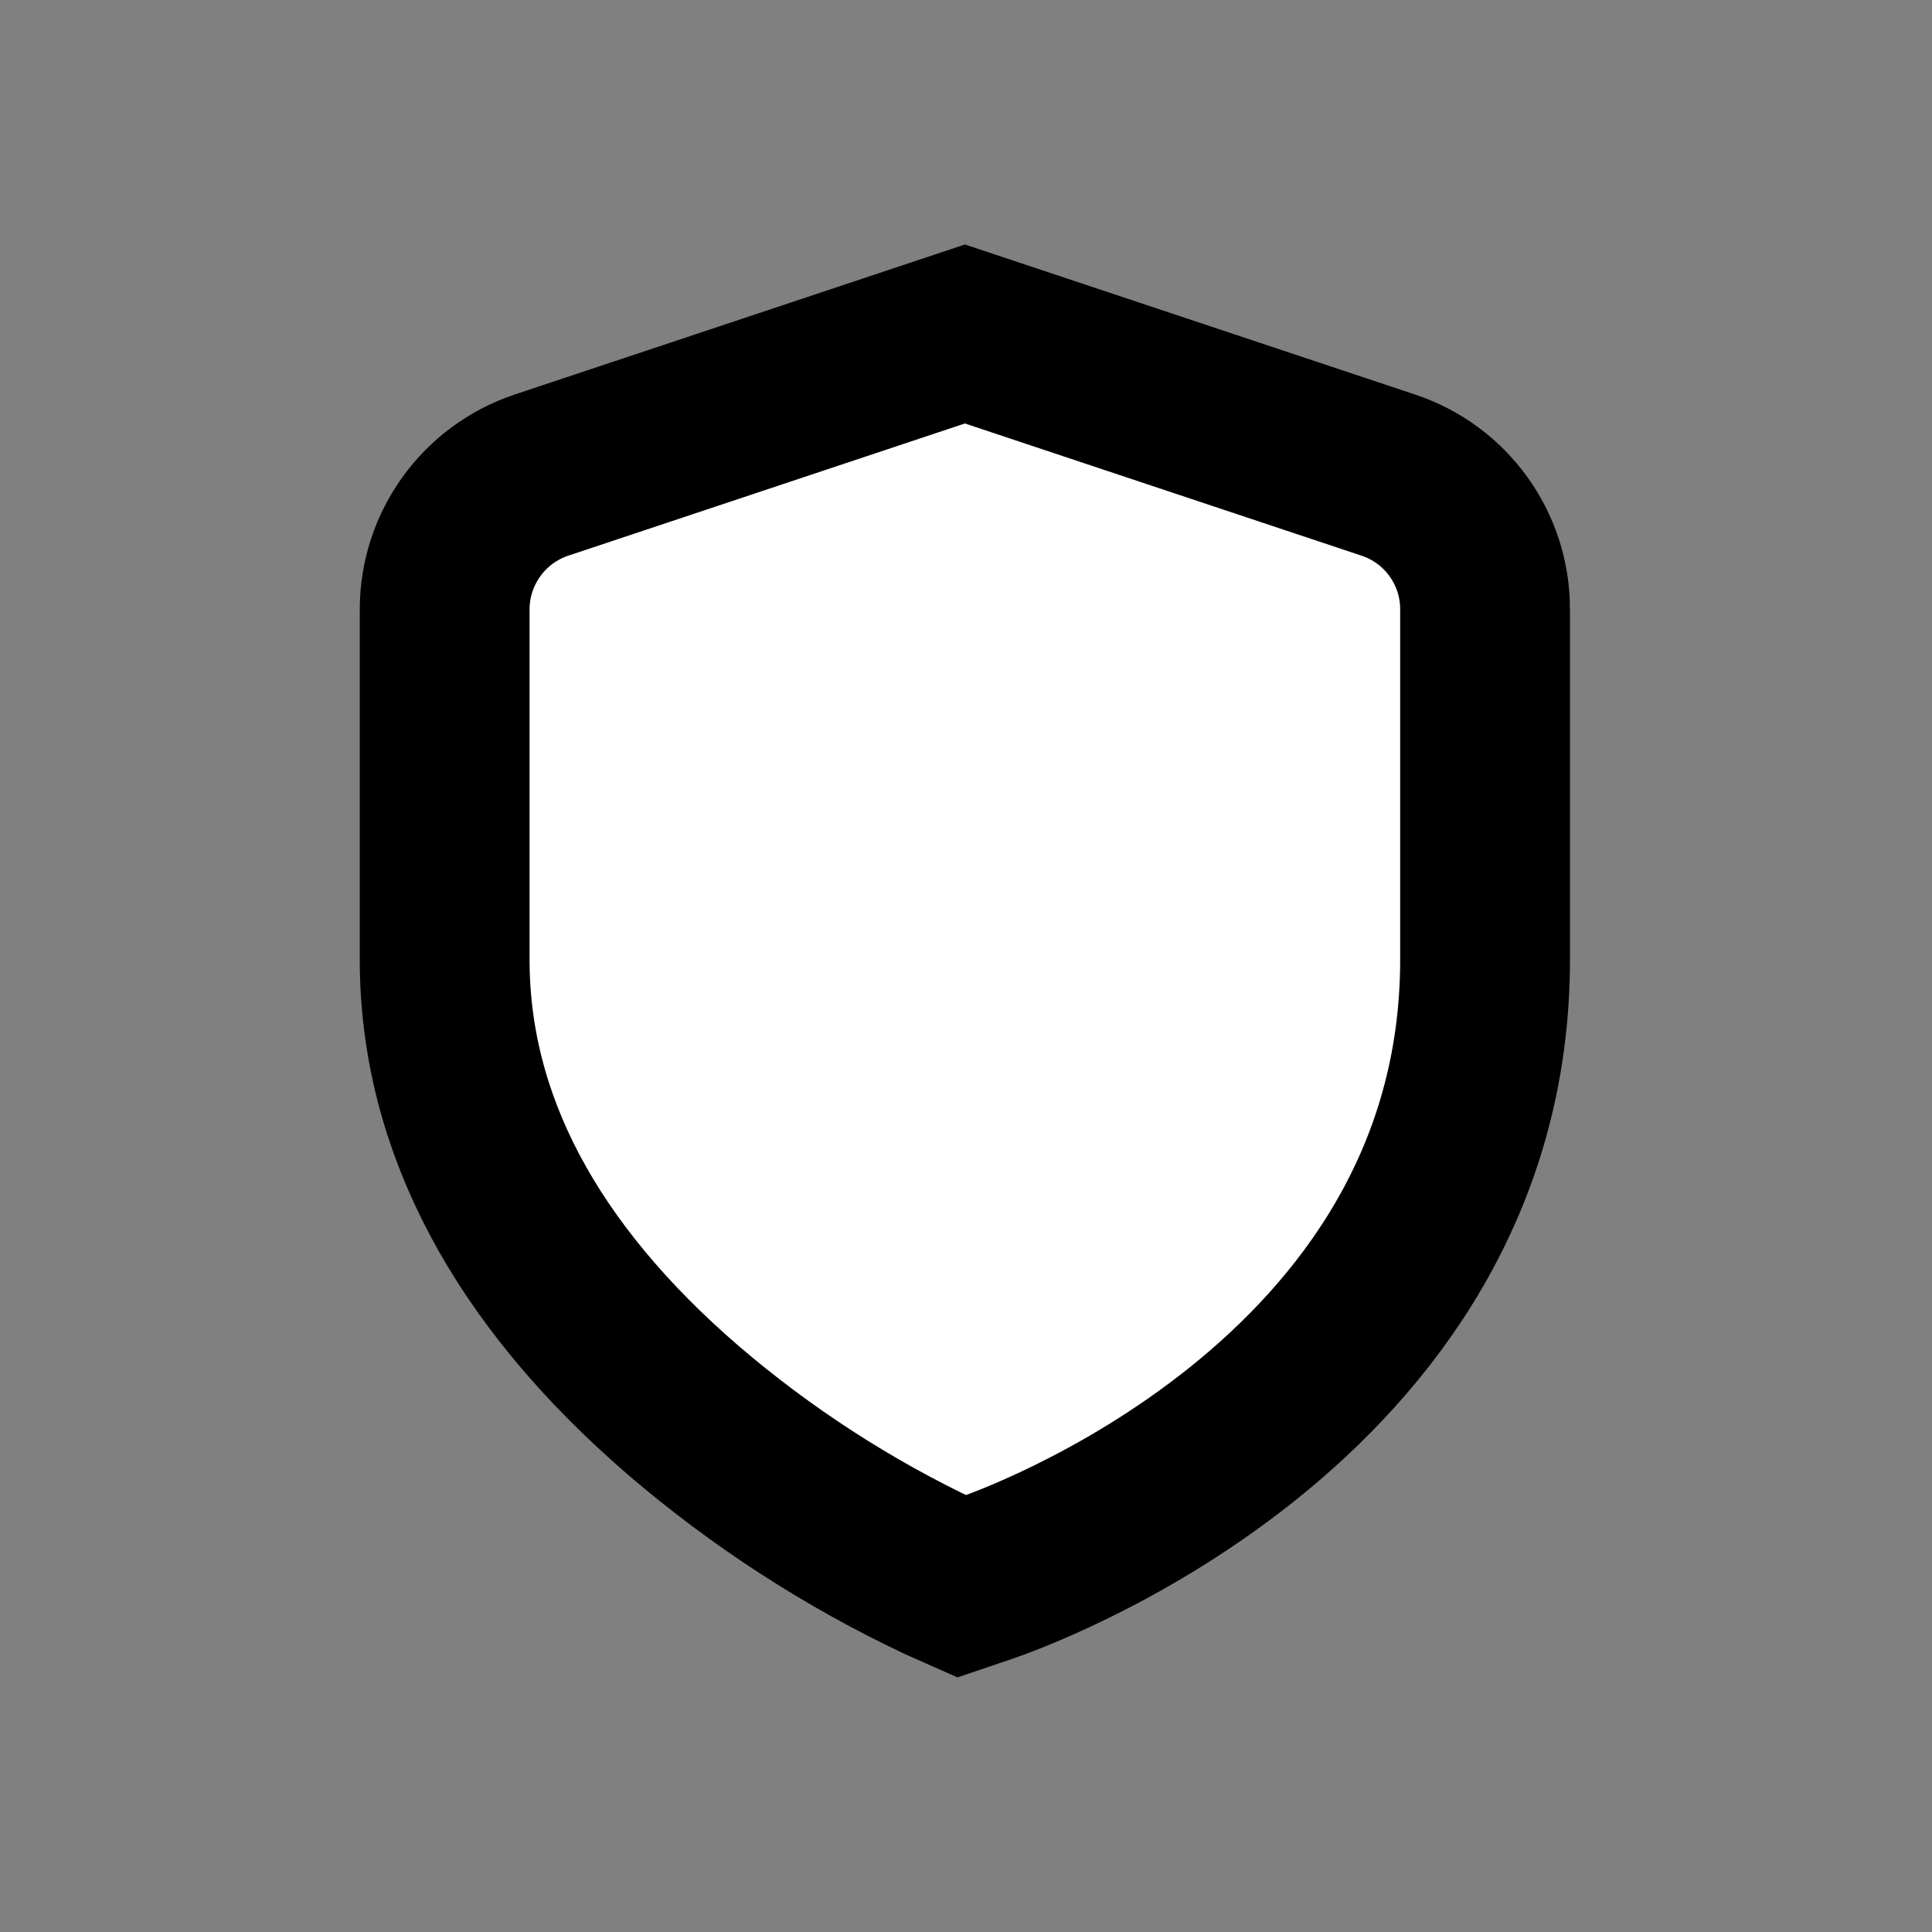 <svg xmlns="http://www.w3.org/2000/svg" id="Layer_1" viewBox="0 0 512 512"><rect x="0" y="0" width="512" height="512" fill="#808080" stroke="none"/><defs><style>.cls-1{fill:#fff;stroke:#000;stroke-miterlimit:10;stroke-width:45px;}</style></defs><g id="Group_1692"><path class="cls-1" d="m393.56,161.45v92.85c0,118.36-127.36,162.28-132.78,164.09l-5.94,2.01-5.66-2.51c-24.53-11.59-47.4-26.41-68.01-44.06-42.02-36.22-63.33-76.42-63.33-119.53v-92.78c0-16.17,10.36-30.53,25.71-35.63l112.15-37.38,112.21,37.4c15.32,5.08,25.65,19.40,25.65,35.54Z"></path></g></svg>